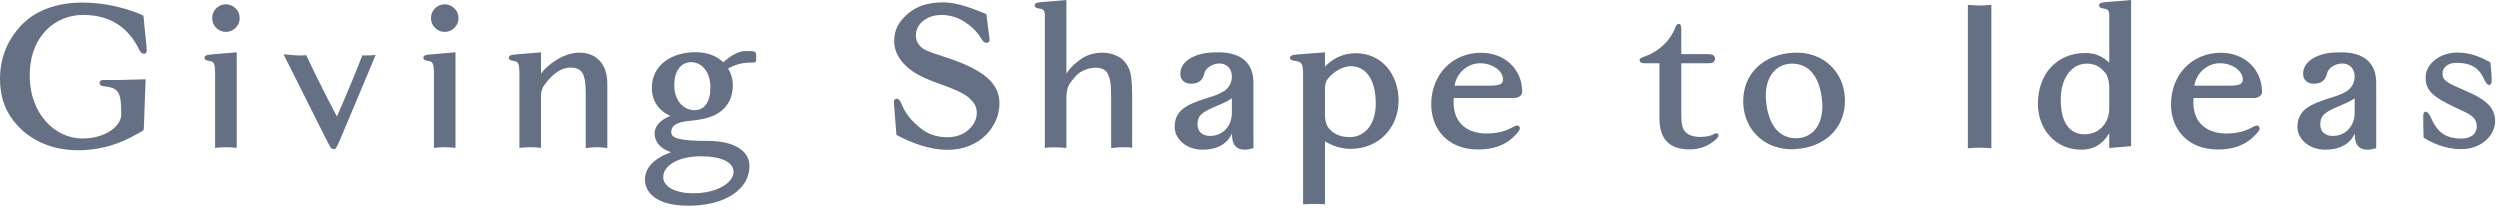 <svg xmlns="http://www.w3.org/2000/svg" width="214" height="18" viewBox="0 0 214 18">
    <g fill="none" fill-rule="evenodd">
        <g fill="#667085">
            <g>
                <path d="M180.552 9.296c0 .406-.1.842-.313 1.195-.33.546-.918 1.004-1.794 1.004-1.31 0-2.046-1.025-2.046-2.969 0-1.788.885-3.08 2.233-3.08.806 0 1.25.374 1.6.82.21.263.32.794.32 1.14v1.89zm-.486-9.095c-.262.027-.39.11-.39.259 0 .147.127.237.384.269.57.075.492.286.492 1.246v3.392c-.503-.504-1.19-.833-2.04-.833-2.41 0-4.067 1.766-4.067 4.348 0 2.248 1.568 3.932 3.707 3.932.525 0 .99-.116 1.387-.35.398-.234.736-.588 1.013-1.063v1.267l1.871-.157V0l-2.192.182-.165.02zm21.492 9.436c0 1.204-.802 1.944-1.764 1.997-.715.042-1.18-.341-1.18-.969 0-.772.39-1.072 1.61-1.58.704-.29 1.148-.516 1.334-.677v1.23zm-1.143-5.157c-.894 0-1.5.078-2.142.368-.687.313-1.128.807-1.128 1.457 0 .559.38.86.912.86.62 0 .995-.265 1.136-.87.125-.544.805-.859 1.285-.859.353 0 .588.106.787.314.42.432.333 1.162.1 1.542-.137.233-.31.41-.518.529-.206.119-.47.284-1.165.495-.818.253-1.409.47-1.765.654-.772.392-1.258.923-1.258 1.891 0 1.021.975 1.953 2.39 1.953 2.097 0 2.509-1.4 2.509-1.4 0 1.101.46 1.4 1.121 1.4.195 0 .465-.056.724-.126V7.085c0-1.752-1.112-2.605-2.988-2.605zm-84.882 7.257c-1.004 0-1.548-.438-1.834-.817-.218-.292-.282-.768-.282-1.081v-2.28c0-.314.09-.628.252-.828.339-.42 1.13-1.065 1.963-1.065 1.224 0 2.134 1.05 2.134 3.202 0 1.791-.948 2.869-2.233 2.869zm.524-7.182c-1.069 0-2 .453-2.64 1.153V4.48l-2.381.184-.183.02c-.284.025-.43.113-.43.257 0 .149.141.238.421.27.627.073.702.283.702 1.246v11.031c.348-.023.722-.034.934-.034.214 0 .588.01.937.034v-5.394c.349.215.705.378 1.075.485.367.109.746.162 1.143.162 2.416 0 4.085-1.846 4.085-4.12 0-2.251-1.436-4.066-3.663-4.066zM95.66 4.81c-.409-.201-.838-.303-1.293-.303-.565 0-1.214.149-1.683.449-.472.3-1.02.747-1.401 1.342V0l-2.162.182-.165.02c-.26.026-.39.11-.39.258 0 .147.126.237.382.269.567.075.49.286.49 1.246v10.686c.204-.028.45-.051.797-.051.315 0 .737.029 1.048.054V8.299c0-.493.106-.901.361-1.248.21-.28.471-.6.686-.766.43-.327 1.019-.492 1.465-.492.53 0 .884.193 1.058.58.173.385.262.77.262 2.089v4.211l.144-.014c.296-.04.718-.057.833-.057.513 0 .635.015.823.044v-4.4c0-1.23-.082-1.972-.305-2.438-.225-.466-.54-.798-.95-.998zm9.788 4.827c0 1.204-.799 1.944-1.76 1.997-.721.042-1.184-.341-1.184-.969 0-.772.39-1.072 1.611-1.58.702-.29 1.148-.516 1.333-.677v1.23zm-1.144-5.157c-.893 0-1.499.078-2.14.368-.685.313-1.127.807-1.127 1.457 0 .559.38.86.913.86.614 0 .995-.265 1.135-.87.122-.544.803-.859 1.284-.859.355 0 .588.106.79.314.416.432.329 1.162.098 1.542-.138.233-.312.41-.518.529-.207.119-.474.284-1.166.495-.82.253-1.408.47-1.765.654-.775.392-1.257.923-1.257 1.891 0 1.021.97 1.953 2.39 1.953 2.096 0 2.507-1.4 2.507-1.4 0 1.101.46 1.4 1.123 1.4.193 0 .465-.056.724-.126V7.085c0-1.752-1.112-2.605-2.991-2.605zm49.565 7.347c-1.56.073-2.504-1.114-2.696-3.188-.176-1.91.739-3.12 2.106-3.188 1.561-.071 2.503 1.116 2.693 3.188.178 1.913-.736 3.125-2.103 3.188zm-.294-7.318c-2.633.118-4.44 1.827-4.355 4.322.082 2.332 1.897 4.047 4.355 3.939 2.631-.116 4.437-1.826 4.351-4.322-.08-2.332-1.895-4.046-4.35-3.939zM169.455.471c-.241 0-.414-.015-.823-.042-.068-.005-.122-.009-.184-.011v12.274c.062-.004.116-.006.184-.012.409-.029.582-.041.823-.041.24 0 .41.012.822.04.067.007.124.009.184.013V.418c-.06.002-.117.006-.184.01-.412.028-.583.043-.822.043zm22.216 6.768c-.327.11-.609.094-1.718.094h-2.115c.155-1.078 1.111-1.919 2.181-1.919 1.101 0 1.967.68 1.967 1.39 0 .22-.105.365-.315.435zm-1.56-2.723c-2.473 0-4.273 1.874-4.273 4.42 0 2.086 1.391 3.86 4.014 3.86 1.198 0 2.225-.31 3.02-1.062.368-.352.553-.595.553-.731 0-.171-.08-.257-.239-.257-.062 0-.178.028-.35.124-.448.258-1.159.558-2.242.558-1.798 0-2.841-1.017-2.841-2.65 0-.08.003-.212.012-.39h5.191c.345 0 .673-.217.673-.517 0-1.925-1.482-3.355-3.518-3.355zm-43.19 6.895c-.055 0-.123.021-.202.063-.245.143-.644.247-1.231.247-.373 0-.79-.098-1.024-.264-.233-.167-.38-.372-.446-.616s-.1-.57-.1-1.148V5.414h2.382c.289 0 .502-.103.502-.388 0-.286-.246-.39-.502-.39h-2.383V2.484c0-.296-.071-.444-.212-.444-.115 0-.224.12-.282.276-.46 1.207-1.48 2.15-2.789 2.573-.19.062-.284.156-.284.258 0 .146.124.267.379.267h1.32v4.732c0 1.749.85 2.64 2.548 2.64.668 0 1.254-.153 1.757-.46.495-.307.744-.551.744-.73 0-.124-.056-.185-.177-.185zm-18.575-4.172c-.331.11-.611.094-1.716.094h-2.116c.153-1.078 1.113-1.919 2.18-1.919 1.1 0 1.967.68 1.967 1.39 0 .22-.105.365-.315.435zm-1.561-2.723c-2.473 0-4.272 1.874-4.272 4.42 0 2.086 1.39 3.86 4.012 3.86 1.2 0 2.228-.31 3.02-1.062.368-.352.554-.595.554-.731 0-.171-.08-.257-.24-.257-.06 0-.176.028-.346.124-.448.258-1.16.558-2.244.558-1.797 0-2.842-1.017-2.842-2.65 0-.08.005-.212.015-.39h5.188c.345 0 .672-.217.672-.517 0-1.925-1.478-3.355-3.517-3.355zm-45.452.513c-1.04-.36-2.007-.607-2.401-.93-.394-.323-.53-.67-.53-1.07 0-.503.212-.918.634-1.25.42-.335.949-.498 1.582-.498.654 0 1.342.196 1.951.586 1.141.73 1.382 1.448 1.625 1.702.056.06.145.09.268.09.166 0 .249-.085.249-.25l-.036-.306-.242-1.9c-1.093-.417-2.363-1-3.718-1-1.287 0-2.303.338-3.052 1.015-.747.678-1.12 1.298-1.12 2.328 0 1.03.668 1.962 1.673 2.625.508.333 1.282.684 2.323 1.048 1.071.375 1.99.766 2.424 1.172.432.407.649.724.649 1.265 0 .542-.235 1.025-.701 1.45-.47.427-1.082.639-1.846.639-.898 0-1.713-.28-2.354-.842-.647-.562-1.157-1.064-1.532-1.988-.123-.307-.253-.46-.388-.46-.186 0-.277.087-.277.266 0 .038.007.129.018.278l.204 2.552c.983.517 2.628 1.274 4.385 1.274 2.804 0 4.432-2.046 4.432-3.954 0-1.445-.856-2.683-4.22-3.842zM19.339.371c-.328 0-.606.115-.834.345-.23.23-.344.507-.344.836 0 .323.114.6.344.833.228.231.506.347.834.347.322 0 .599-.116.83-.347.232-.234.349-.51.349-.833 0-.329-.117-.606-.348-.836-.232-.23-.509-.345-.831-.345zm11.677 4.365c-.748 1.95-1.759 4.307-2.178 5.23-.443-.82-1.607-3.084-2.632-5.247-.017.002-.03.002-.048.005-.193.016-.242.024-.394.024-.38 0-.675-.022-1.087-.068-.174-.017-.301-.024-.382-.024l-.018.001 3.05 6.08c.561 1.12.877 1.74.953 1.856.077.118.191.174.31.174.153 0 .22-.143.487-.742.215-.482 2.235-5.306 3.08-7.318-.261.028-.73.041-.91.041-.055 0-.133-.003-.231-.012zm5.618-.052c-.264.025-.396.113-.396.257 0 .149.13.238.388.27.447.057.52.216.52 1.246v6.202c.27-.027.562-.057.923-.057.363 0 .653.03.923.057v-8.18l-2.191.185-.167.02zm-24.228-2.05l-.128-1.295S10.078.222 7.034.222c-2.125 0-3.98.645-5.202 1.934C.61 3.448 0 4.979 0 6.752c0 1.258.304 2.342.913 3.249.61.909 1.412 1.612 2.41 2.111.997.5 2.128.75 3.397.75.75 0 1.506-.092 2.266-.274.76-.181 1.5-.459 2.215-.831.717-.373 1.081-.582 1.094-.627.013-.047.025-.262.037-.643.05-1.707.138-3.701.138-3.701l-2.227.06H8.846c-.214 0-.322.088-.322.268 0 .154.113.243.343.267.883.102 1.151.247 1.36.781.097.255.15.7.15 1.653 0 .926-1.27 2.038-3.343 2.038-2.337 0-4.49-2.137-4.49-5.362 0-3.501 2.274-5.215 4.562-5.215 2.525 0 3.979 1.257 4.823 3.001.103.214.233.322.385.322.168 0 .249-.096.249-.286 0-.074-.006-.172-.018-.296l-.139-1.383zm5.498 2.05c-.265.025-.396.113-.396.257 0 .149.129.238.388.27.447.057.519.216.519 1.246v6.202c.271-.027.562-.057.924-.057s.652.03.924.057v-8.18l-2.193.185-.166.02zm193.24 3.128c-1.687-.722-2.064-.898-2.064-1.546 0-.485.468-.886 1.154-.886 1.024 0 1.869.227 2.393 1.372.152.347.304.52.45.52.144 0 .213-.122.213-.363 0-.344-.025-.778-.083-1.297-.012-.101-.018-.186-.03-.27-.648-.366-1.606-.844-2.822-.844-1.557 0-2.72 1.02-2.72 2.099 0 1.16.55 1.663 2.643 2.654.891.423 1.731.679 1.731 1.547 0 .8-.668 1.063-1.328 1.063-1.07 0-1.968-.337-2.56-1.726-.165-.38-.324-.574-.47-.574-.148 0-.222.13-.222.39 0 .669.008 1.246.032 1.735 0 .036.003.063.006.099.62.394 1.784.982 3.202.982 1.828 0 2.914-1.254 2.914-2.374 0-1.095-.64-1.812-2.44-2.58zM49.584 4.507c-1.334 0-2.691 1.008-3.276 1.79V4.48l-2.192.184-.166.02c-.264.025-.396.113-.396.257 0 .149.129.238.388.27.447.057.52.216.52 1.246v6.202c.27-.027.561-.057.923-.057s.652.03.923.057v-4.48c0-.342.114-.654.27-.871.37-.52 1.168-1.521 2.261-1.521.944 0 1.3.477 1.3 2.144v4.747c.296-.028.529-.076.955-.076.4 0 .643.043.892.07v-5.53c0-1.565-.844-2.635-2.402-2.635zM38.069.371c-.329 0-.605.115-.834.345-.229.23-.344.507-.344.836 0 .323.115.6.344.833.229.231.505.347.834.347.322 0 .6-.116.832-.347.23-.234.349-.51.349-.833 0-.329-.118-.606-.35-.836-.231-.23-.509-.345-.83-.345zm21.383 9.061c-.866 0-1.734-.725-1.734-2.152 0-1.186.551-1.958 1.452-1.958.867 0 1.641.781 1.641 2.182 0 1.189-.49 1.928-1.36 1.928zm.531 3.947c1.773 0 2.812.515 2.812 1.323 0 .907-1.364 1.842-3.45 1.842-1.468 0-2.572-.532-2.572-1.388 0-.968 1.258-1.777 3.21-1.777zm3.828-9.011c-.541 0-1.176.32-1.901.962-.589-.566-1.38-.86-2.401-.86-1.95 0-3.71 1.049-3.71 3.046 0 1.176.64 1.988 1.581 2.405-.7.276-1.344.768-1.344 1.514 0 .738.53 1.317 1.409 1.593-1.449.516-2.237 1.342-2.237 2.336 0 1.009.833 2.246 3.729 2.246 2.939 0 5.217-1.27 5.217-3.427 0-1.182-1.198-2.111-3.472-2.117-2.57-.006-3.223-.239-3.223-.758 0-.522.381-.852 1.561-.96.867-.08 1.538-.22 2.007-.427C62.076 9.47 62.73 8.576 62.73 7.3c0-.51-.14-.988-.403-1.437.175-.095.38-.198.559-.266.348-.138.86-.238 1.401-.238.46 0 .444-.034.444-.462 0-.525-.02-.528-.921-.528z" transform="translate(-1096 -316) translate(1096 316)"/>
            </g>
        </g>
    </g>
</svg>
